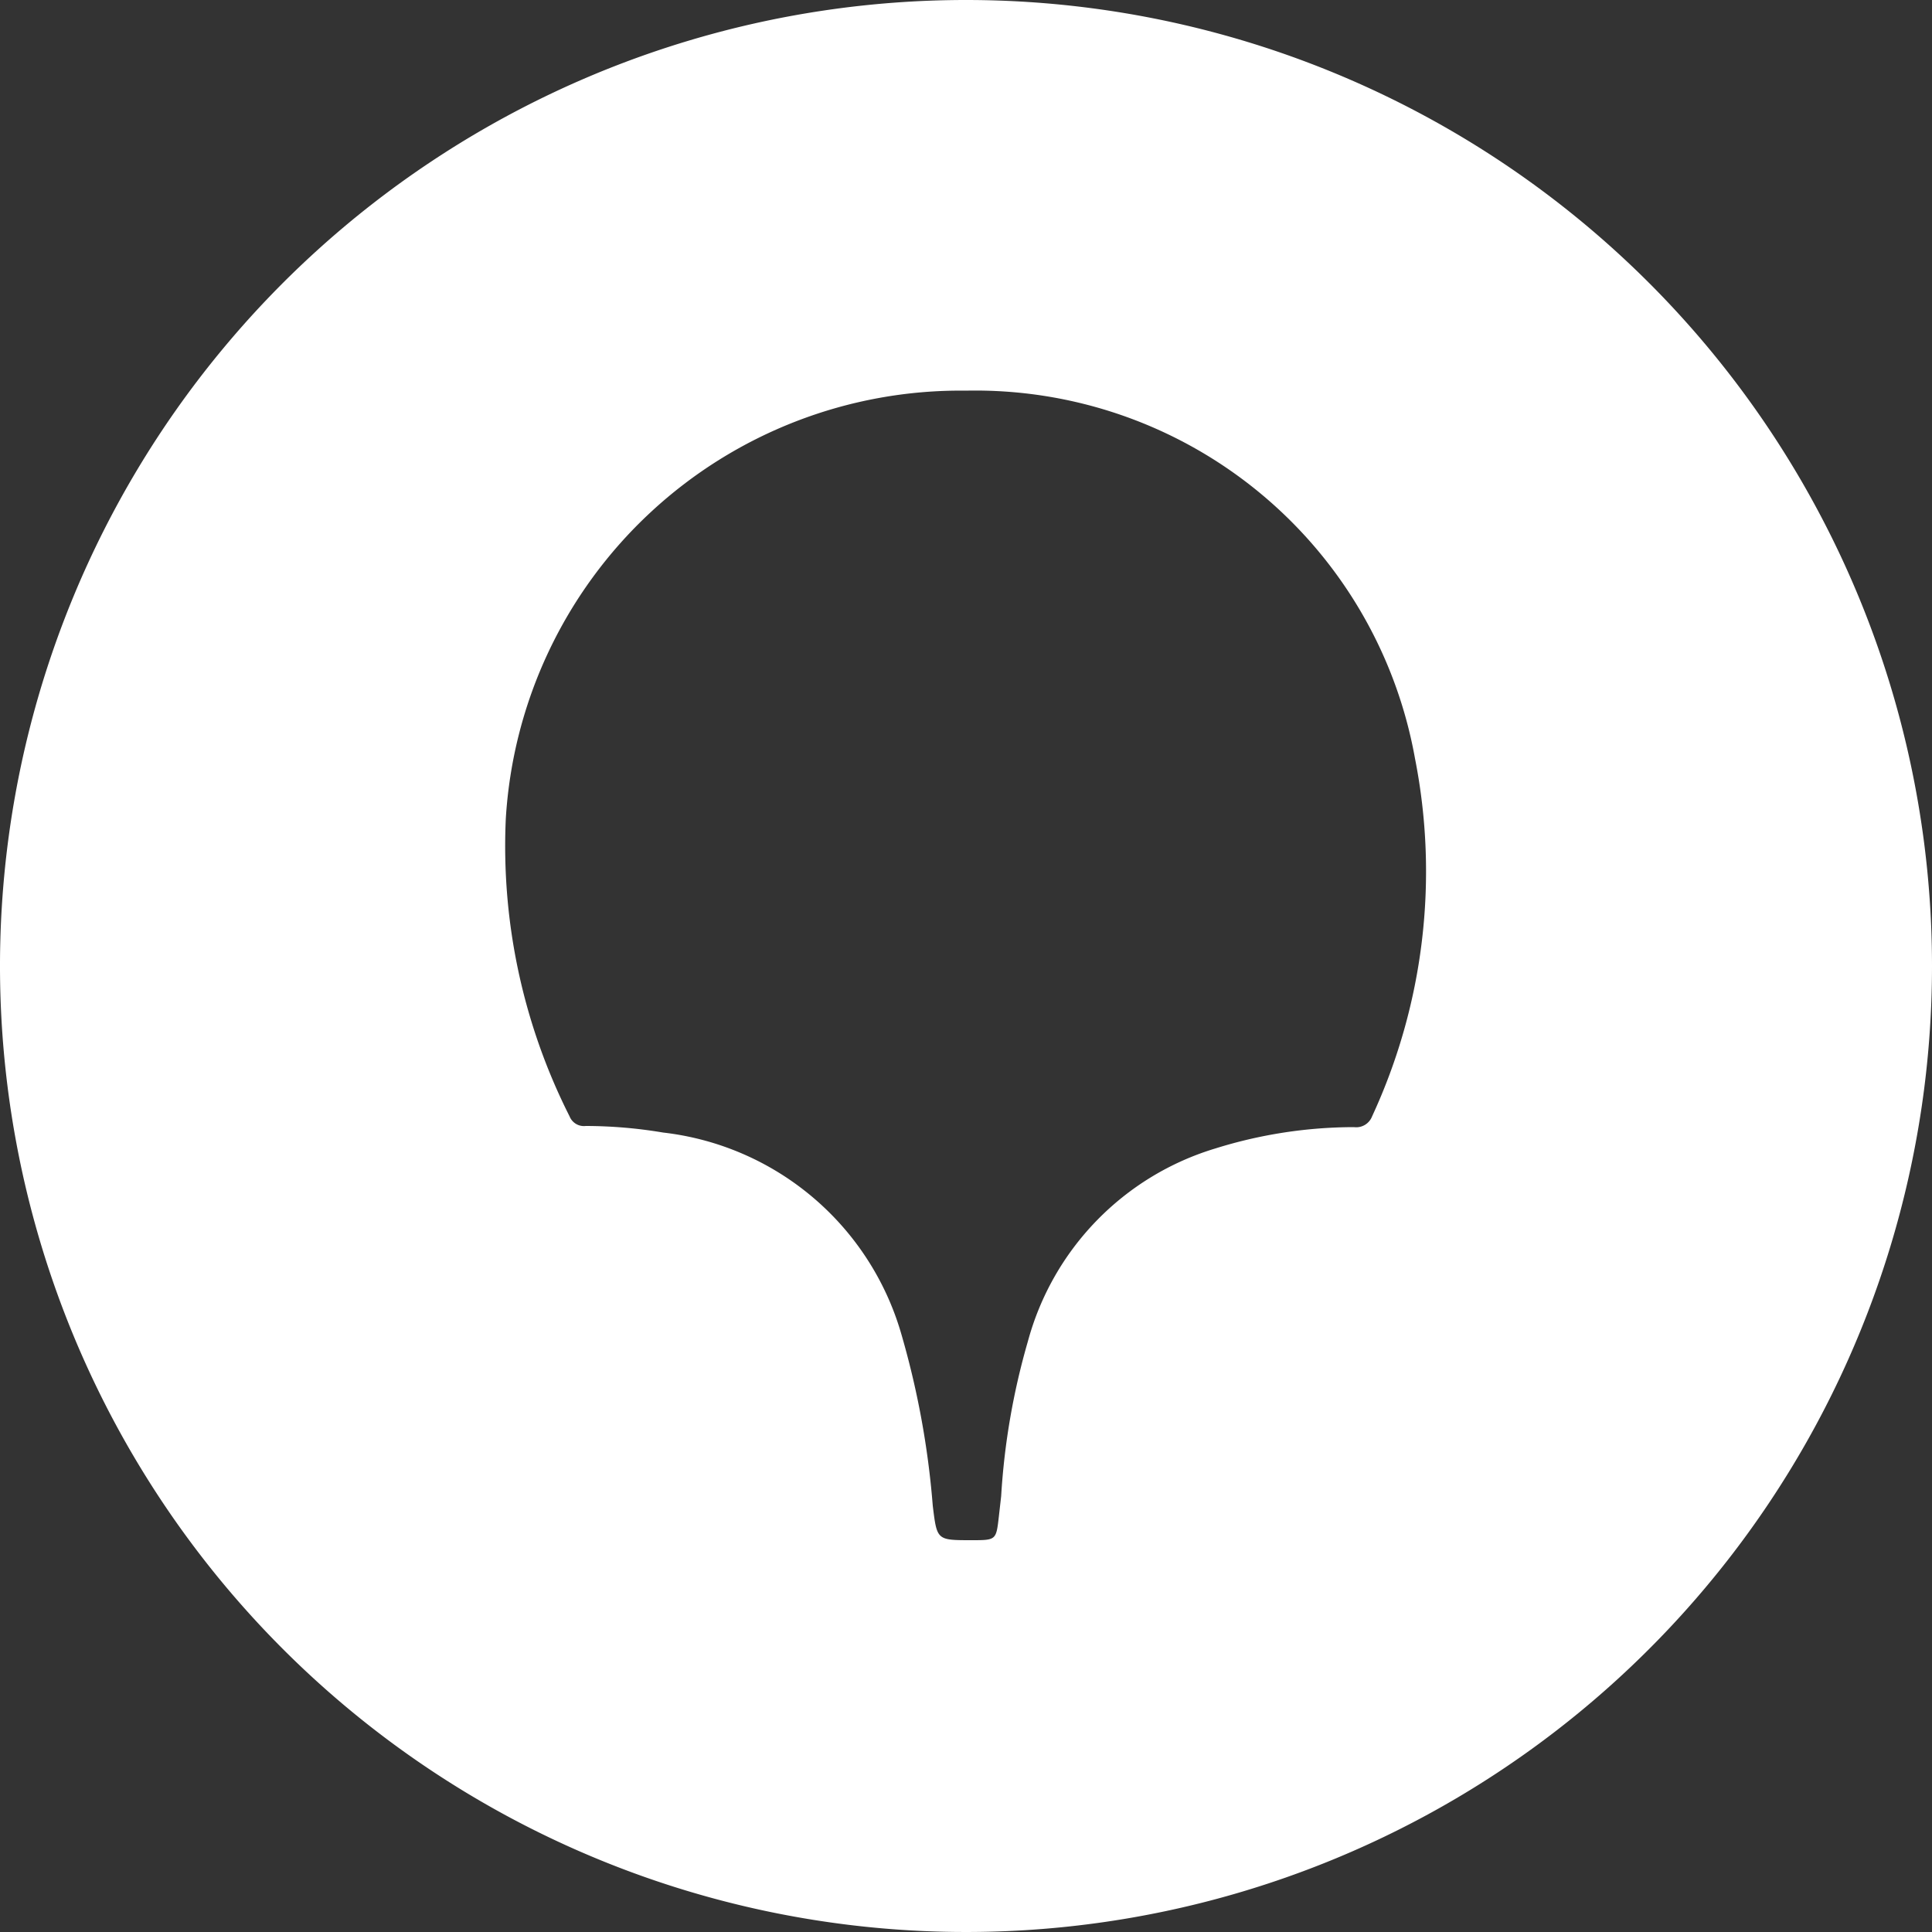 <?xml version="1.0" encoding="UTF-8"?> <svg xmlns="http://www.w3.org/2000/svg" viewBox="0 0 50 50"><rect x="0" y="0" width="50" height="50" fill="#333333" stroke="none"/><defs><style>.cls-1{fill:#fff;}</style></defs><g id="Слой_1" data-name="Слой 1"><path class="cls-1" d="M25,0A25,25,0,1,0,50,25,25,25,0,0,0,25,0ZM35.51,28.89a.44.44,0,0,1-.47.28,12.05,12.05,0,0,0-3.58.55,7.17,7.17,0,0,0-4.86,5,18.29,18.29,0,0,0-.69,4l-.06.53c-.07.61-.07.61-.71.61-.9,0-.89,0-1-.89a22.16,22.16,0,0,0-.83-4.5,7.28,7.28,0,0,0-6.15-5.16,12.18,12.18,0,0,0-2-.17.4.4,0,0,1-.42-.25,15.51,15.51,0,0,1-1.65-7.7A11.79,11.79,0,0,1,25,10.11a11.56,11.56,0,0,1,11.62,9.52A15.08,15.08,0,0,1,35.51,28.89Z"></path></g></svg> 